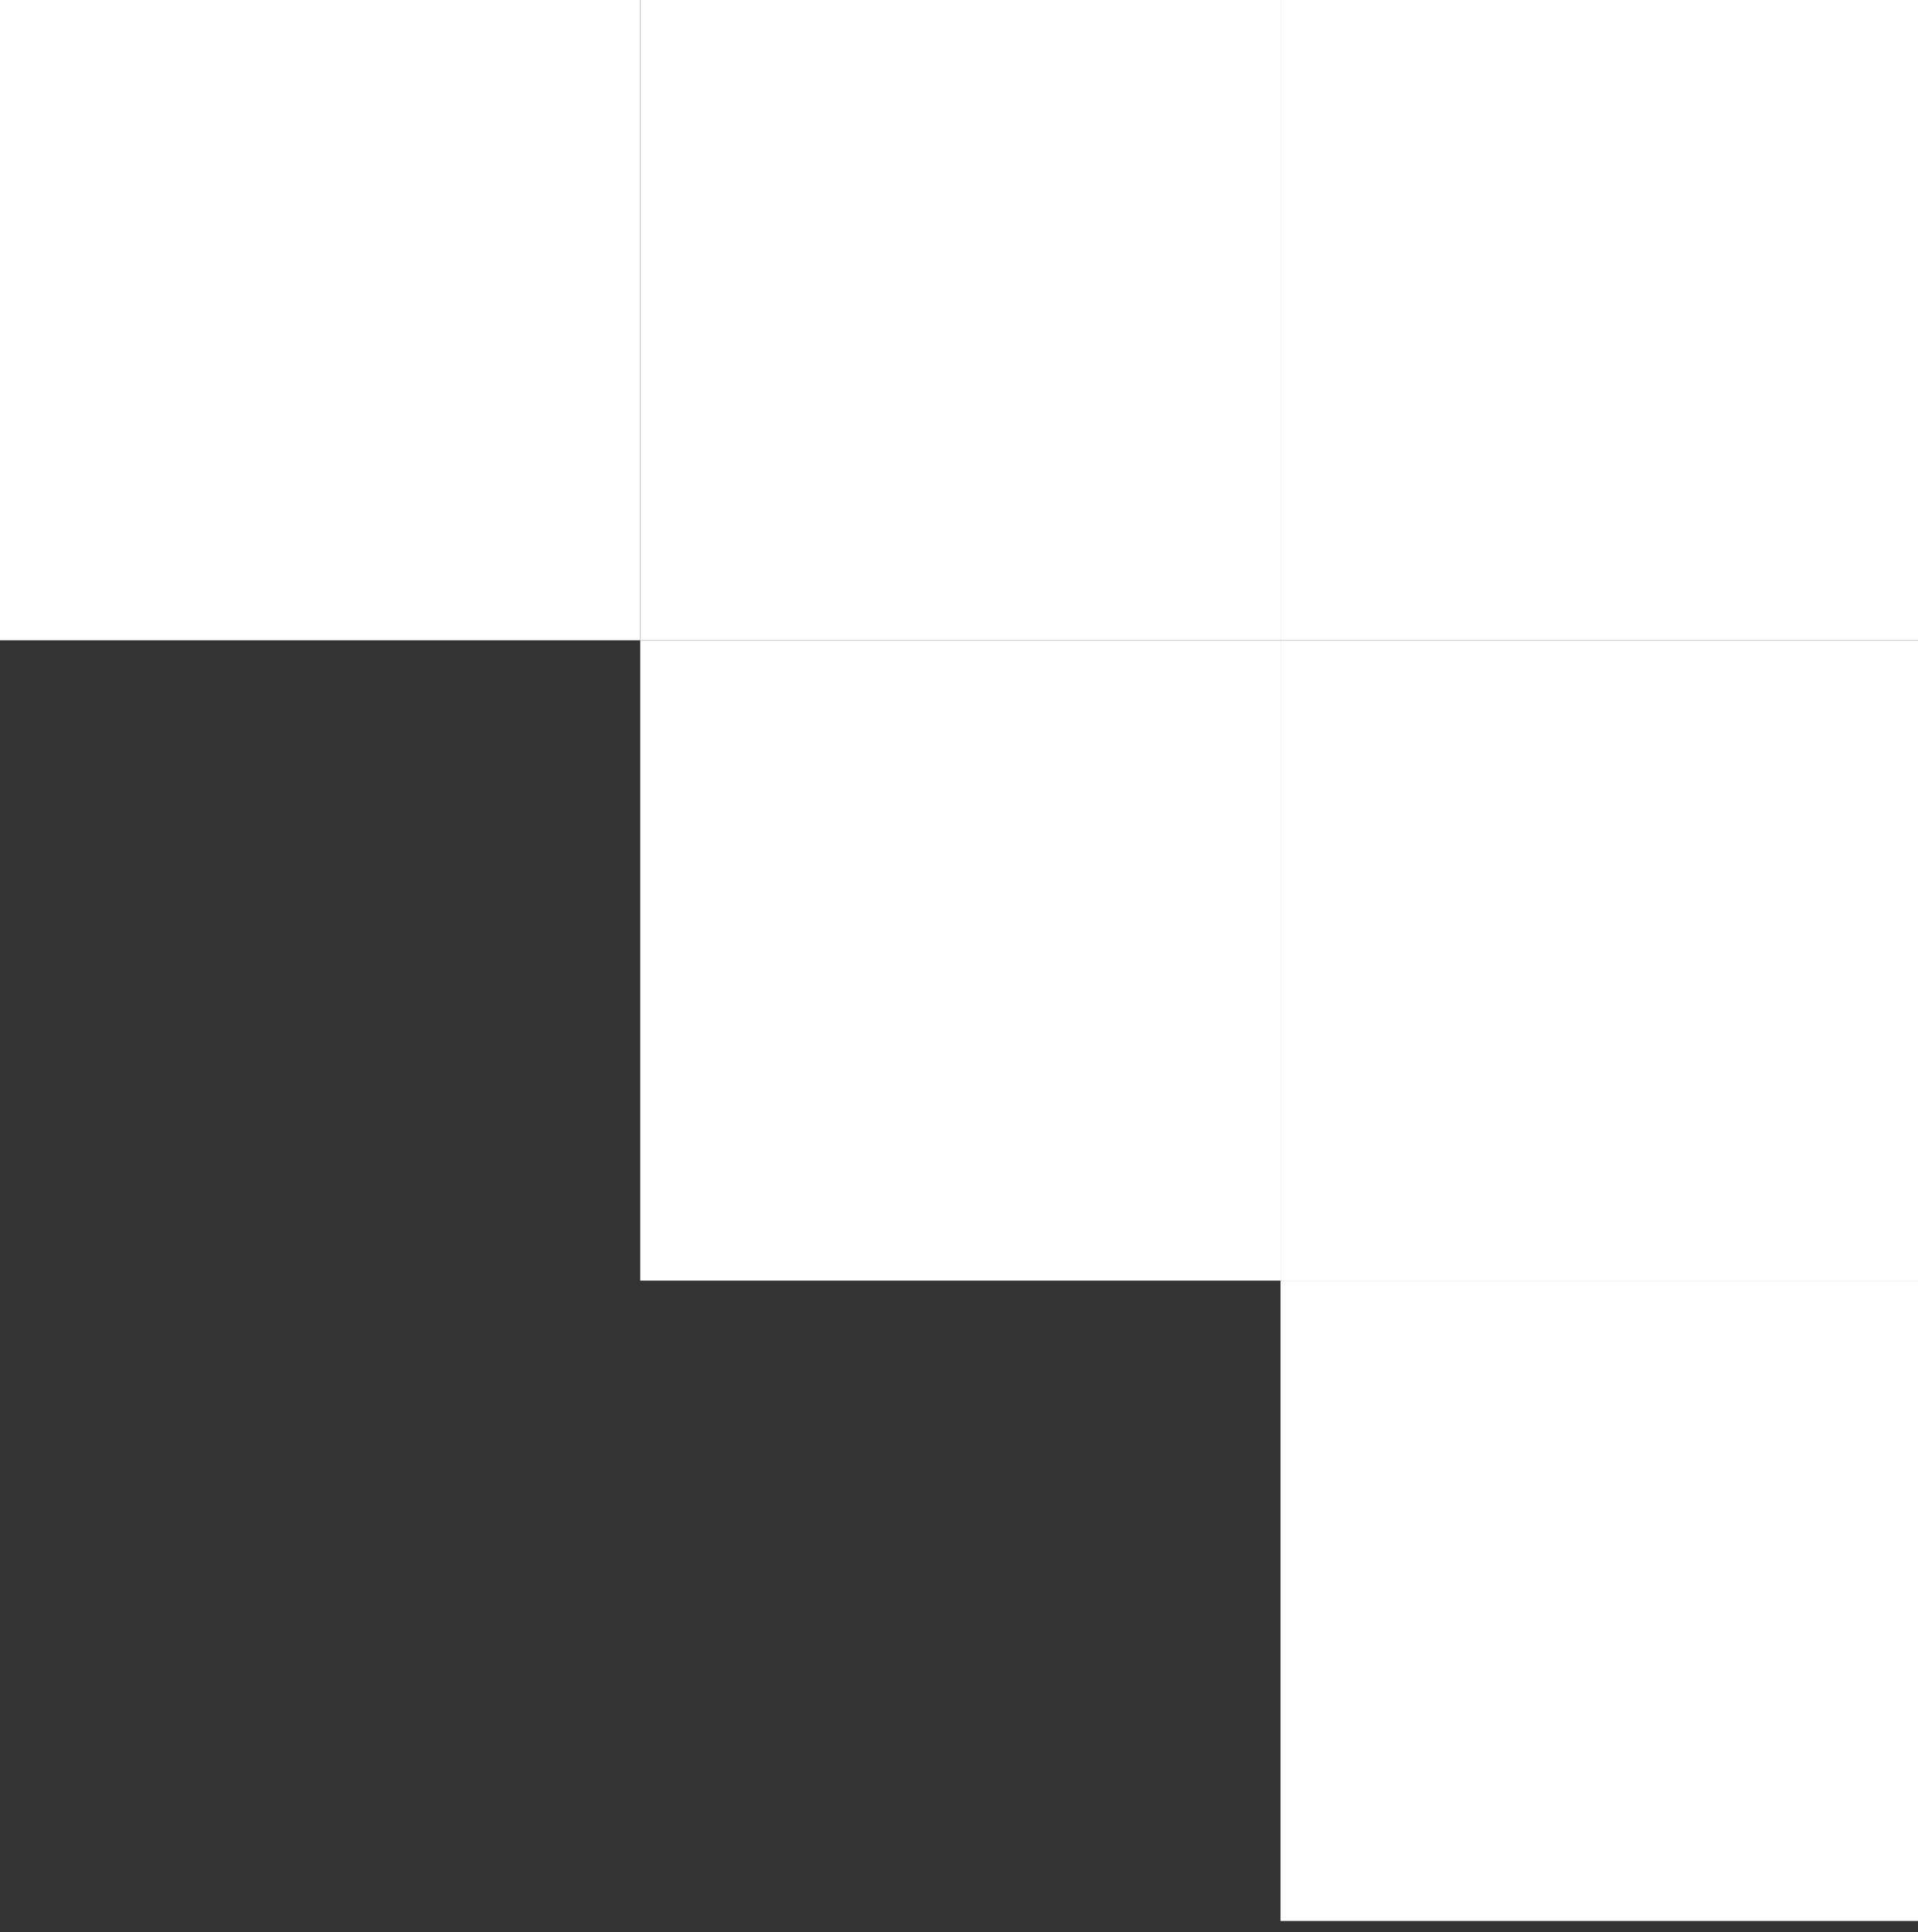 <svg width="139" height="140" viewBox="0 0 139 140" fill="none" xmlns="http://www.w3.org/2000/svg">
<rect x="0" y="0" width="139" height="140" fill="#333333" stroke="none"/>
<rect width="46.4" height="46.4" transform="translate(139.2) rotate(90)" fill="white"/>
<rect width="46.4" height="46.4" transform="translate(139.2 46.4) rotate(90)" fill="white"/>
<rect width="46.4" height="46.4" transform="translate(139.2 92.8) rotate(90)" fill="white"/>
<rect width="46.4" height="46.4" transform="translate(92.8) rotate(90)" fill="white"/>
<rect width="46.4" height="46.4" transform="translate(92.8 46.4) rotate(90)" fill="white"/>
<rect width="46.4" height="46.4" transform="translate(46.4) rotate(90)" fill="white"/>
</svg>
